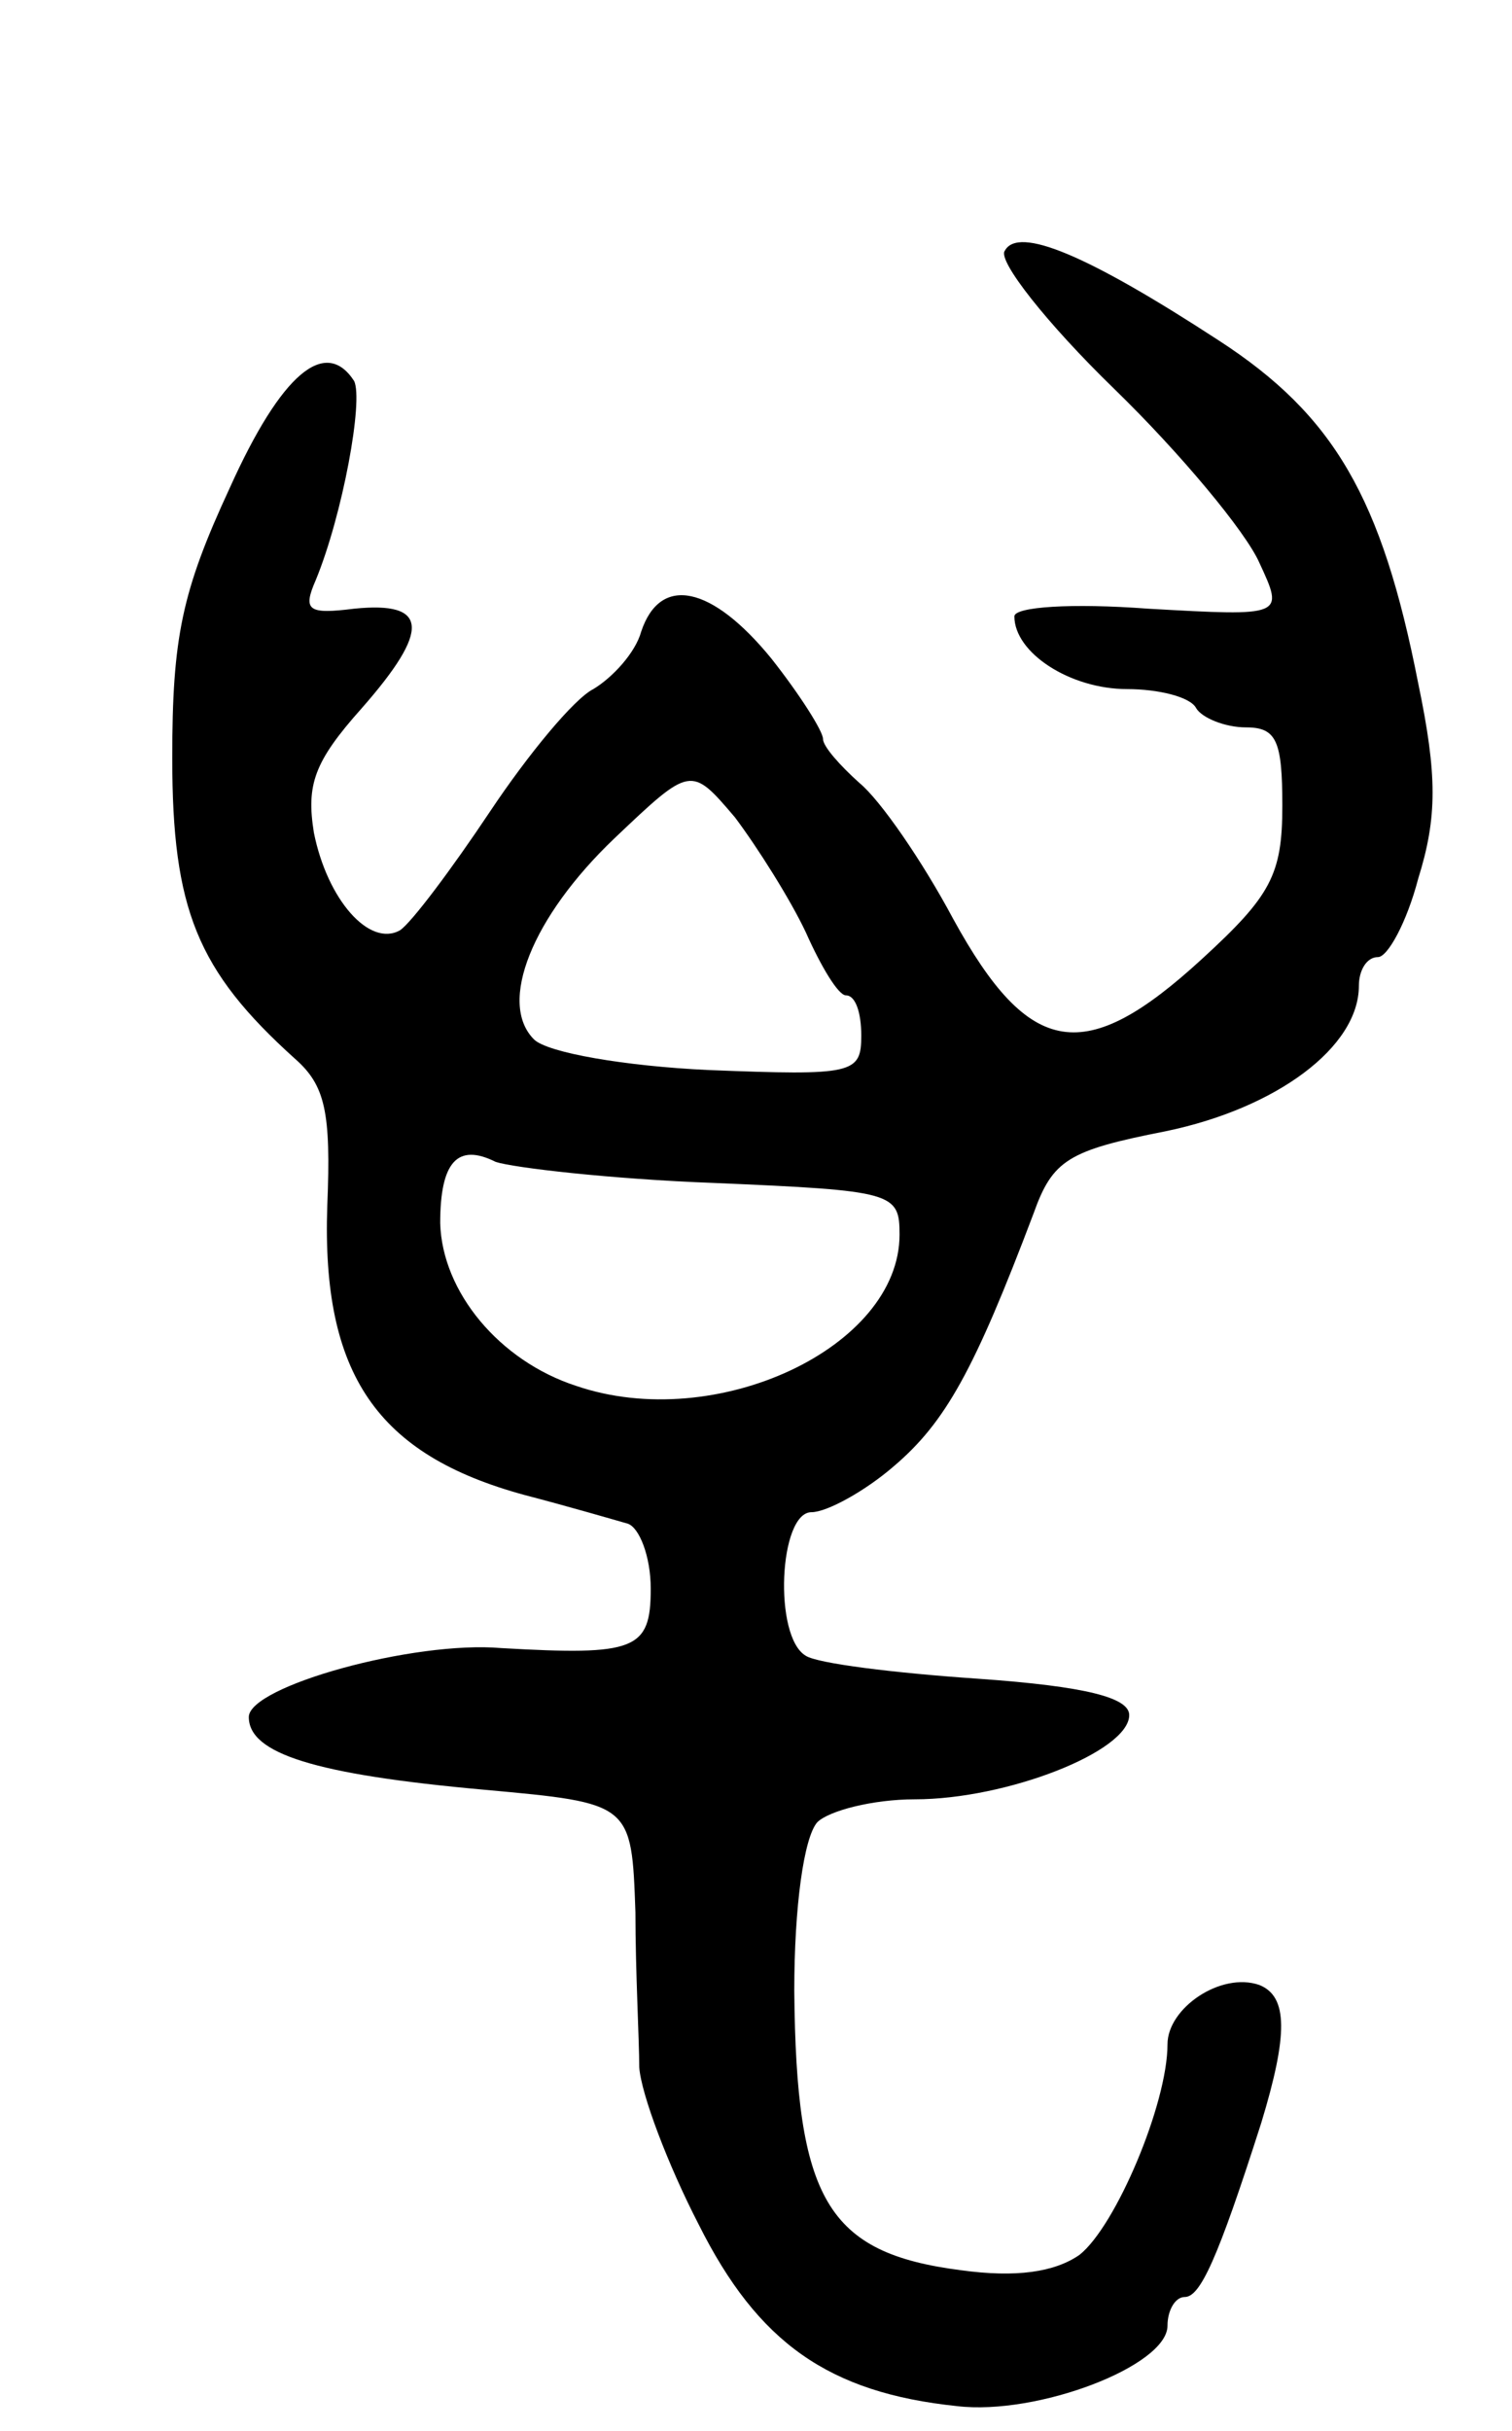 <svg version="1.0" xmlns="http://www.w3.org/2000/svg" width="79" height="127" viewBox="0 0 79 127" ><g transform="translate(0,127) scale(0.1,-0.1)" ><path d="M525 1139 c-4 -5 22 -38 57 -72 35 -34 69 -75 76 -91 13 -28 13 -28 -58 -24 -40 3 -70 1 -70 -4 0 -19 29 -38 59 -38 16 0 33 -4 36 -10 3 -5 15 -10 26 -10 16 0 19 -7 19 -41 0 -36 -6 -47 -42 -80 -61 -56 -90 -52 -130 21 -16 30 -38 62 -49 71 -10 9 -19 19 -19 23 0 4 -12 23 -27 42 -31 38 -58 44 -68 14 -3 -11 -15 -24 -25 -30 -10 -5 -34 -34 -54 -64 -20 -30 -41 -58 -47 -62 -16 -9 -38 16 -45 51 -4 25 0 37 25 65 36 41 35 56 -4 52 -24 -3 -27 -1 -20 15 14 34 25 94 20 104 -15 23 -38 4 -65 -56 -25 -54 -30 -78 -30 -141 0 -79 13 -111 64 -157 16 -14 19 -28 17 -77 -3 -88 26 -130 103 -151 23 -6 47 -13 54 -15 6 -2 12 -17 12 -34 0 -32 -8 -35 -78 -31 -46 4 -132 -20 -132 -36 0 -19 34 -30 123 -38 77 -7 77 -7 79 -64 0 -31 2 -67 2 -81 1 -14 15 -51 31 -82 31 -62 68 -88 135 -95 42 -5 110 21 110 42 0 8 4 15 9 15 8 0 17 19 40 91 14 46 14 66 -1 72 -20 7 -48 -12 -48 -31 0 -31 -27 -95 -46 -110 -13 -9 -33 -12 -62 -8 -70 9 -86 37 -87 146 0 44 5 80 12 88 6 6 29 12 51 12 48 0 112 25 112 44 0 9 -22 15 -79 19 -44 3 -84 8 -90 12 -17 10 -14 75 3 75 8 0 28 11 43 24 27 23 42 50 73 132 10 28 18 33 69 43 58 12 101 44 101 76 0 8 4 15 10 15 5 0 15 18 21 41 10 32 10 54 0 102 -19 97 -44 140 -104 179 -69 45 -105 60 -112 47z m-104 -356 c8 -18 17 -33 21 -33 5 0 8 -9 8 -21 0 -20 -4 -21 -80 -18 -43 2 -84 9 -91 16 -19 19 -1 64 42 105 40 38 40 38 63 11 12 -16 29 -43 37 -60z m-48 -131 c94 -4 97 -5 97 -27 0 -59 -96 -104 -169 -79 -40 13 -70 49 -71 85 0 32 9 42 29 32 9 -3 60 -9 114 -11z"/></g></svg> 
